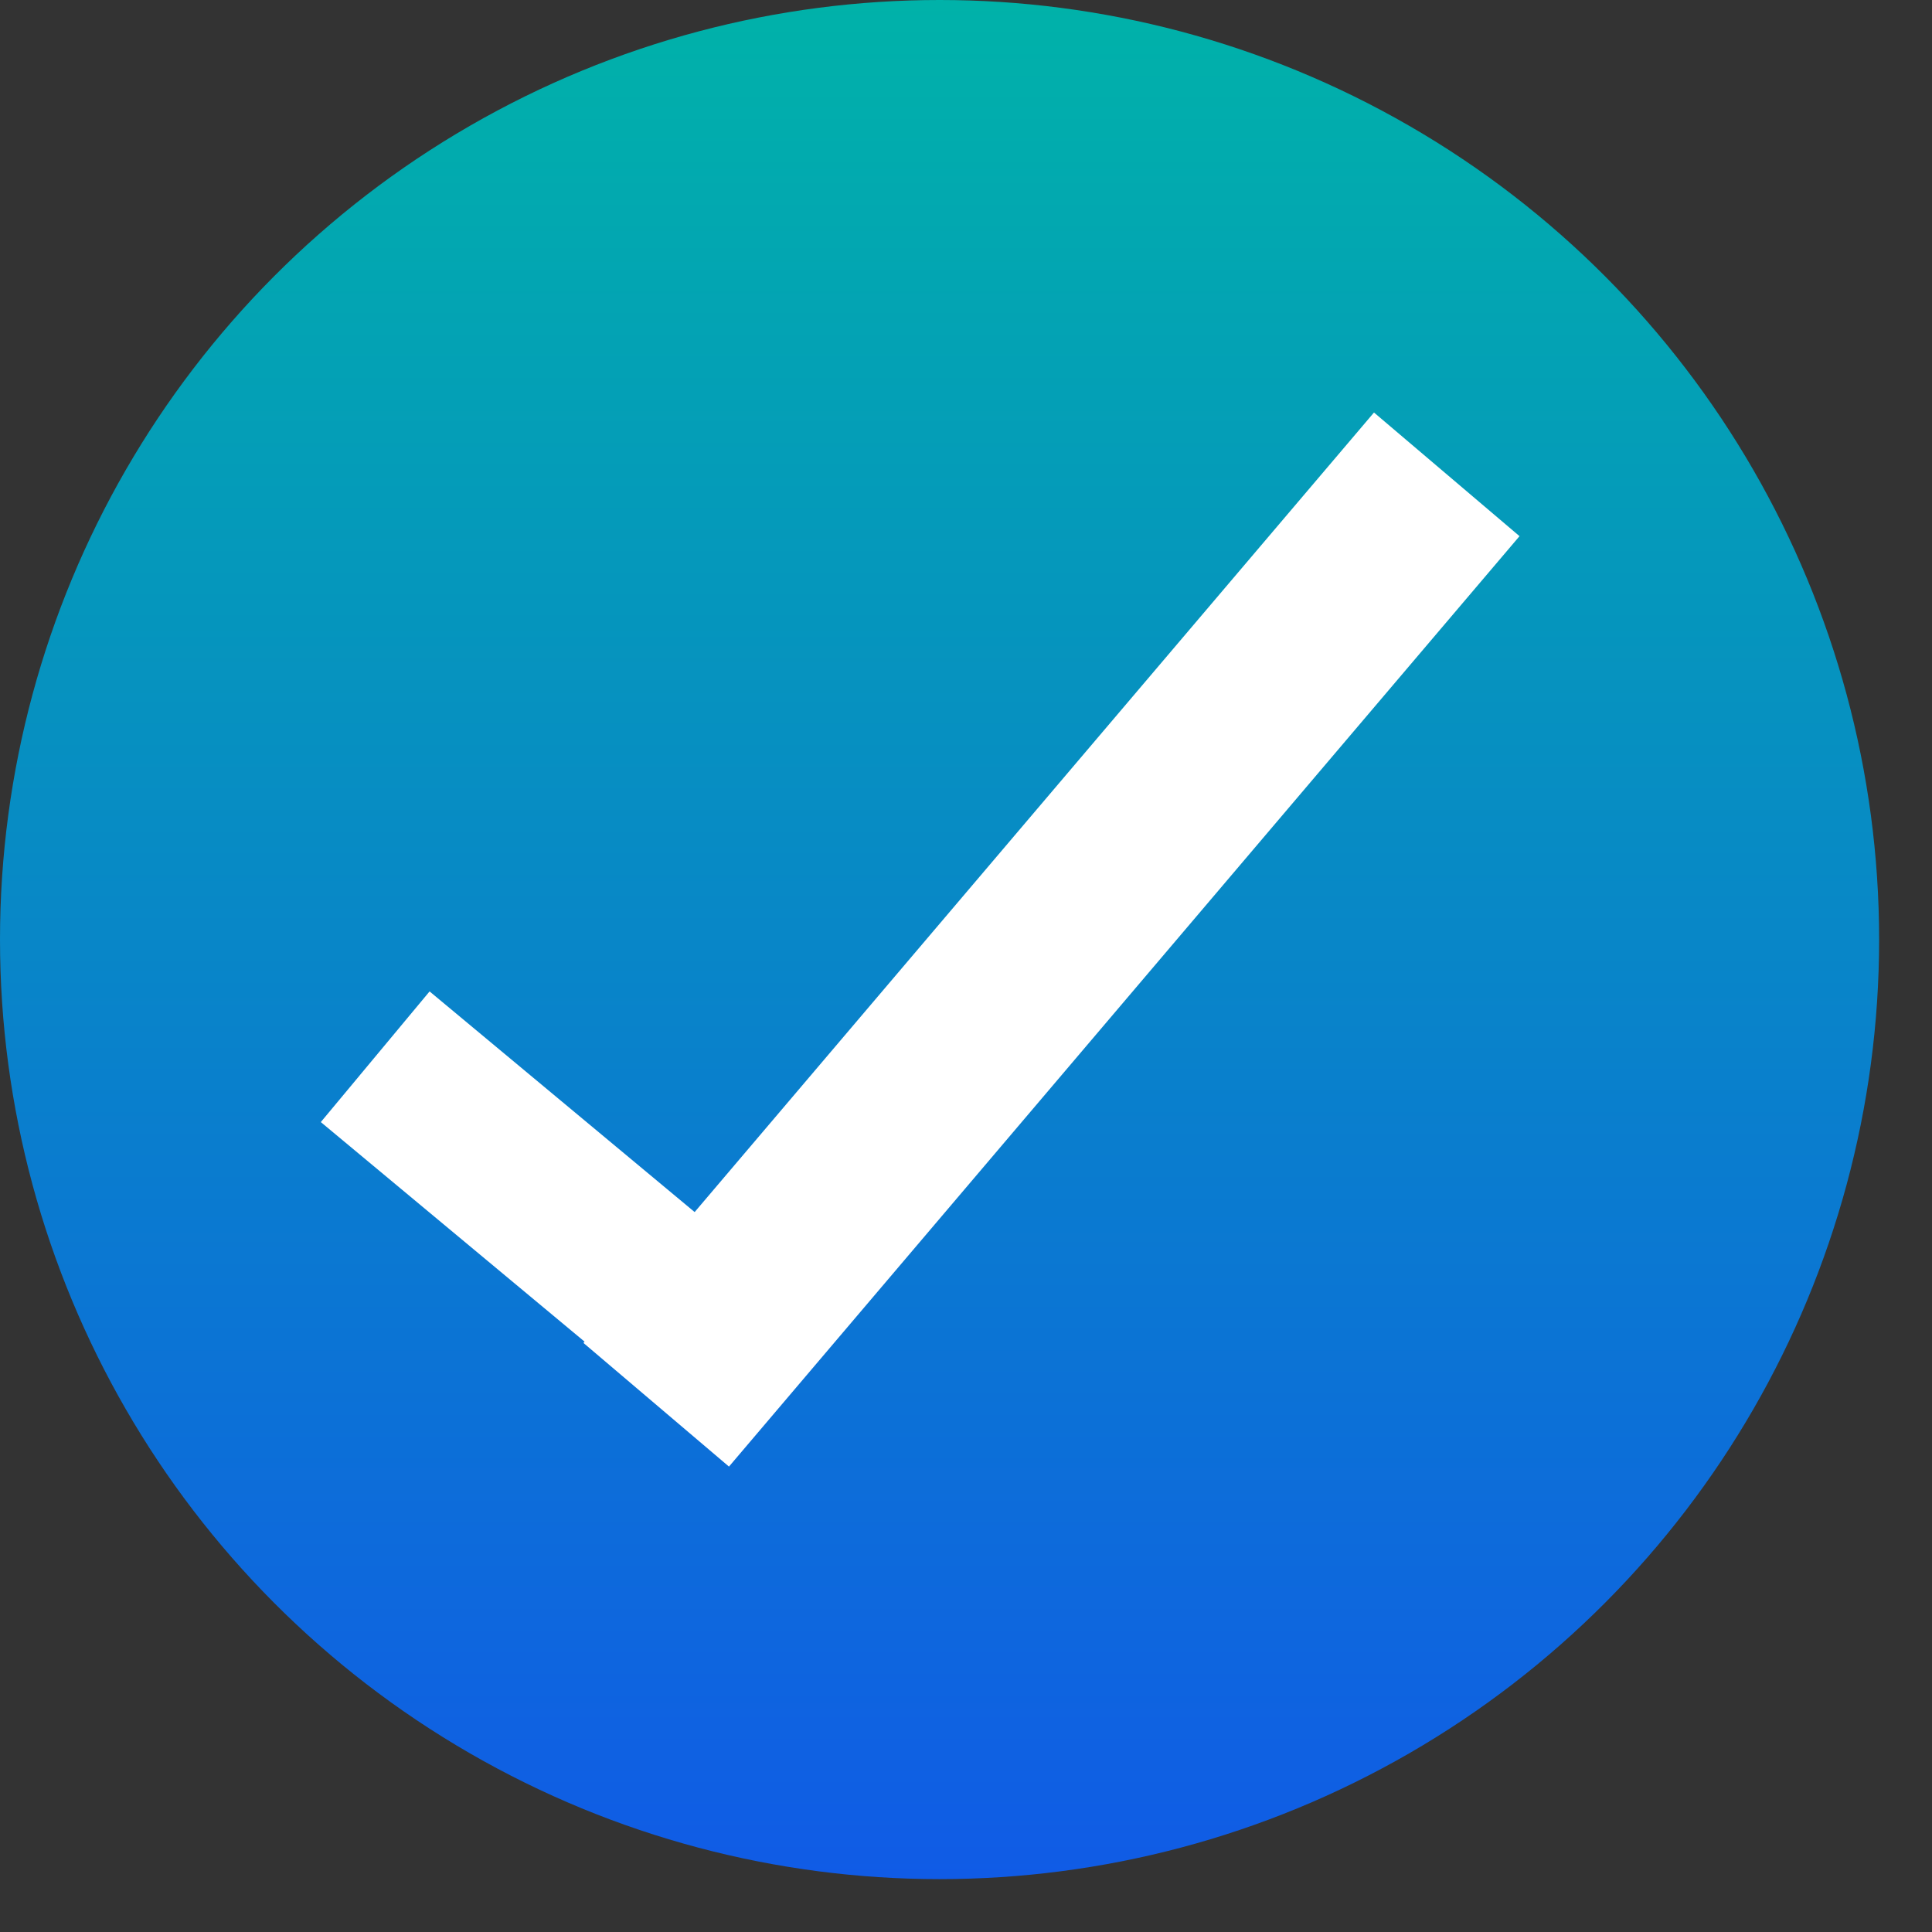 <svg width="19" height="19" viewBox="0 0 19 19" fill="none" xmlns="http://www.w3.org/2000/svg">
<rect x="0" y="0" width="19" height="19" fill="#333333" stroke="none"/>
<circle cx="9.24" cy="9.24" r="9.24" fill="url(#paint0_linear_2167_2081)"/>
<rect x="3.155" y="11.035" width="1.672" height="4.972" transform="rotate(-50.225 3.155 11.035)" fill="white"/>
<rect x="7.169" y="14.423" width="1.878" height="12.007" transform="rotate(-139.647 7.169 14.423)" fill="white"/>
<defs>
<linearGradient id="paint0_linear_2167_2081" x1="9.24" y1="0" x2="9.24" y2="18.479" gradientUnits="userSpaceOnUse">
<stop stop-color="#00B2A9"/>
<stop offset="1" stop-color="#105BE6"/>
</linearGradient>
</defs>
</svg>
